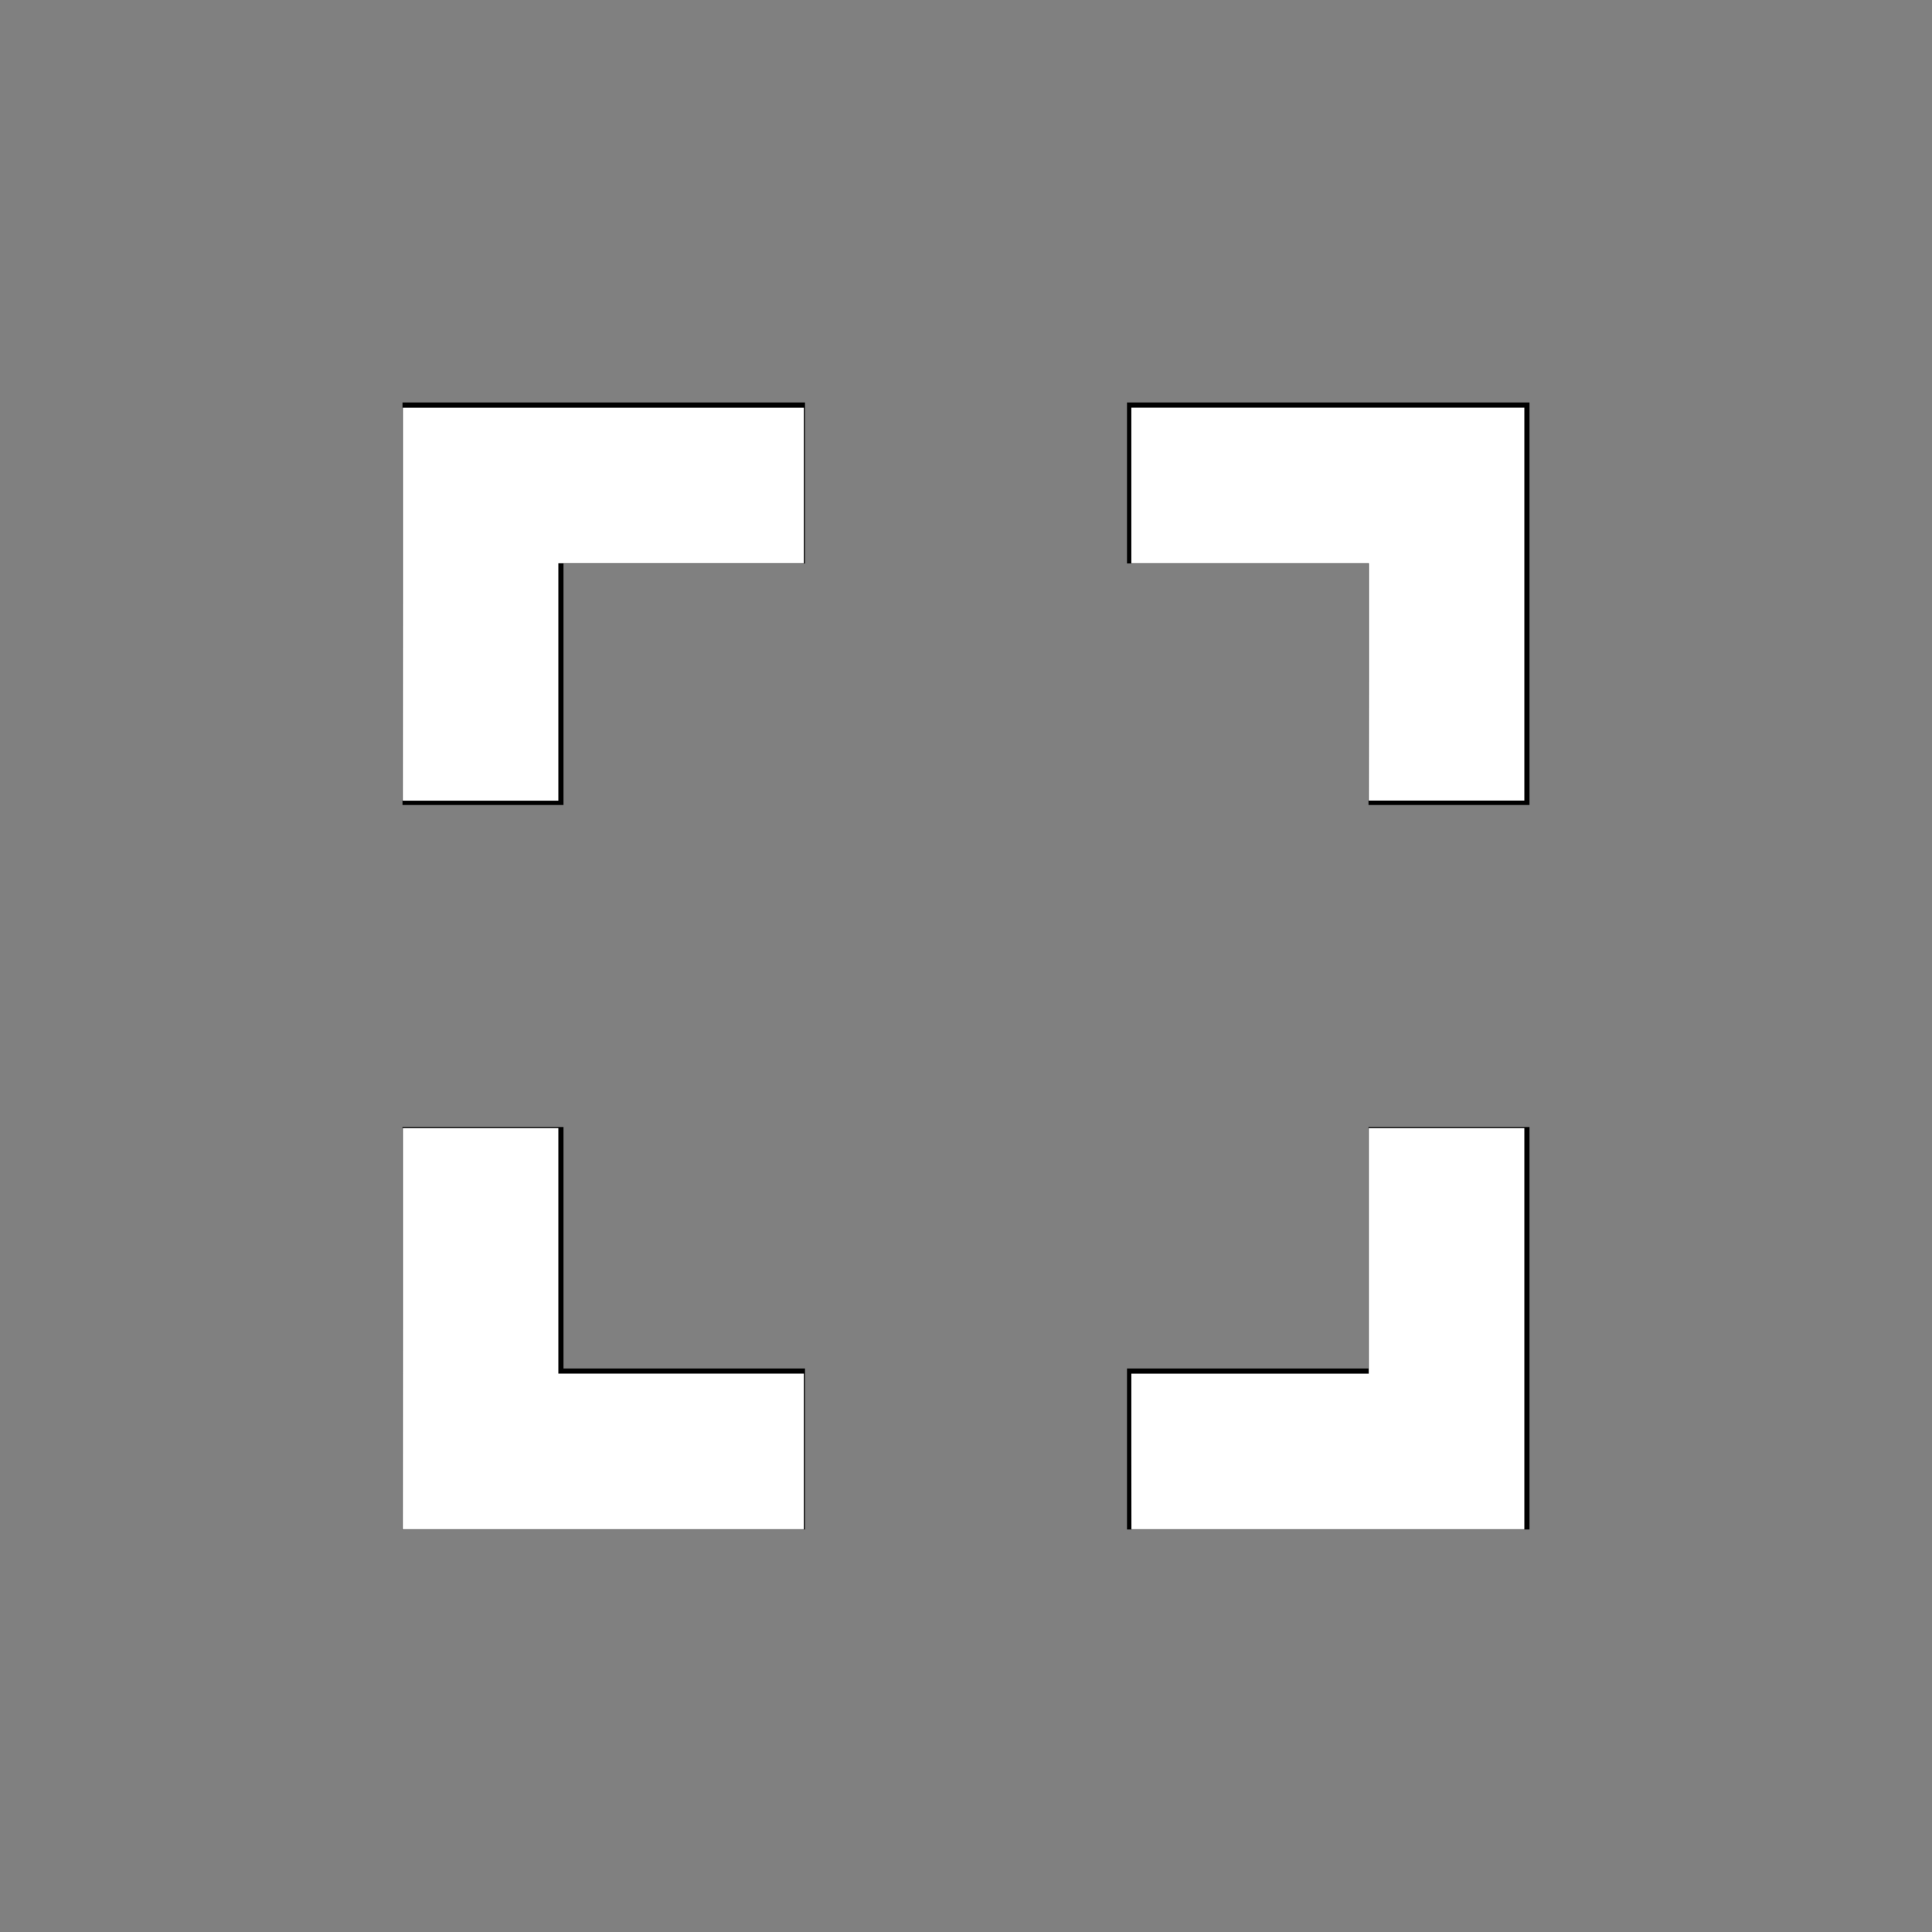 <svg xmlns="http://www.w3.org/2000/svg" height="24" width="24"><rect width="100%" height="100%" fill="#808080" stroke="none"/><path d="M0 0h24v24H0z" fill="none"/><path d="M7 14H5v5h5v-2H7v-3zm-2-4h2V7h3V5H5v5zm12 7h-3v2h5v-5h-2v3zM14 5v2h3v3h2V5h-5z"/><path d="M14.054 18.03v-.966h2.949v-3.05H18.936V18.997h-4.881zm2.95-9.559V6.997h-2.95V5.064h4.882v4.881H17.003zm-12-.966v-2.44h4.982v1.932h-3.05v2.949H5.003zm0 9v-2.491h1.932v3.05h3.05V18.997H5.003z" fill="#ffffff"/></svg>
